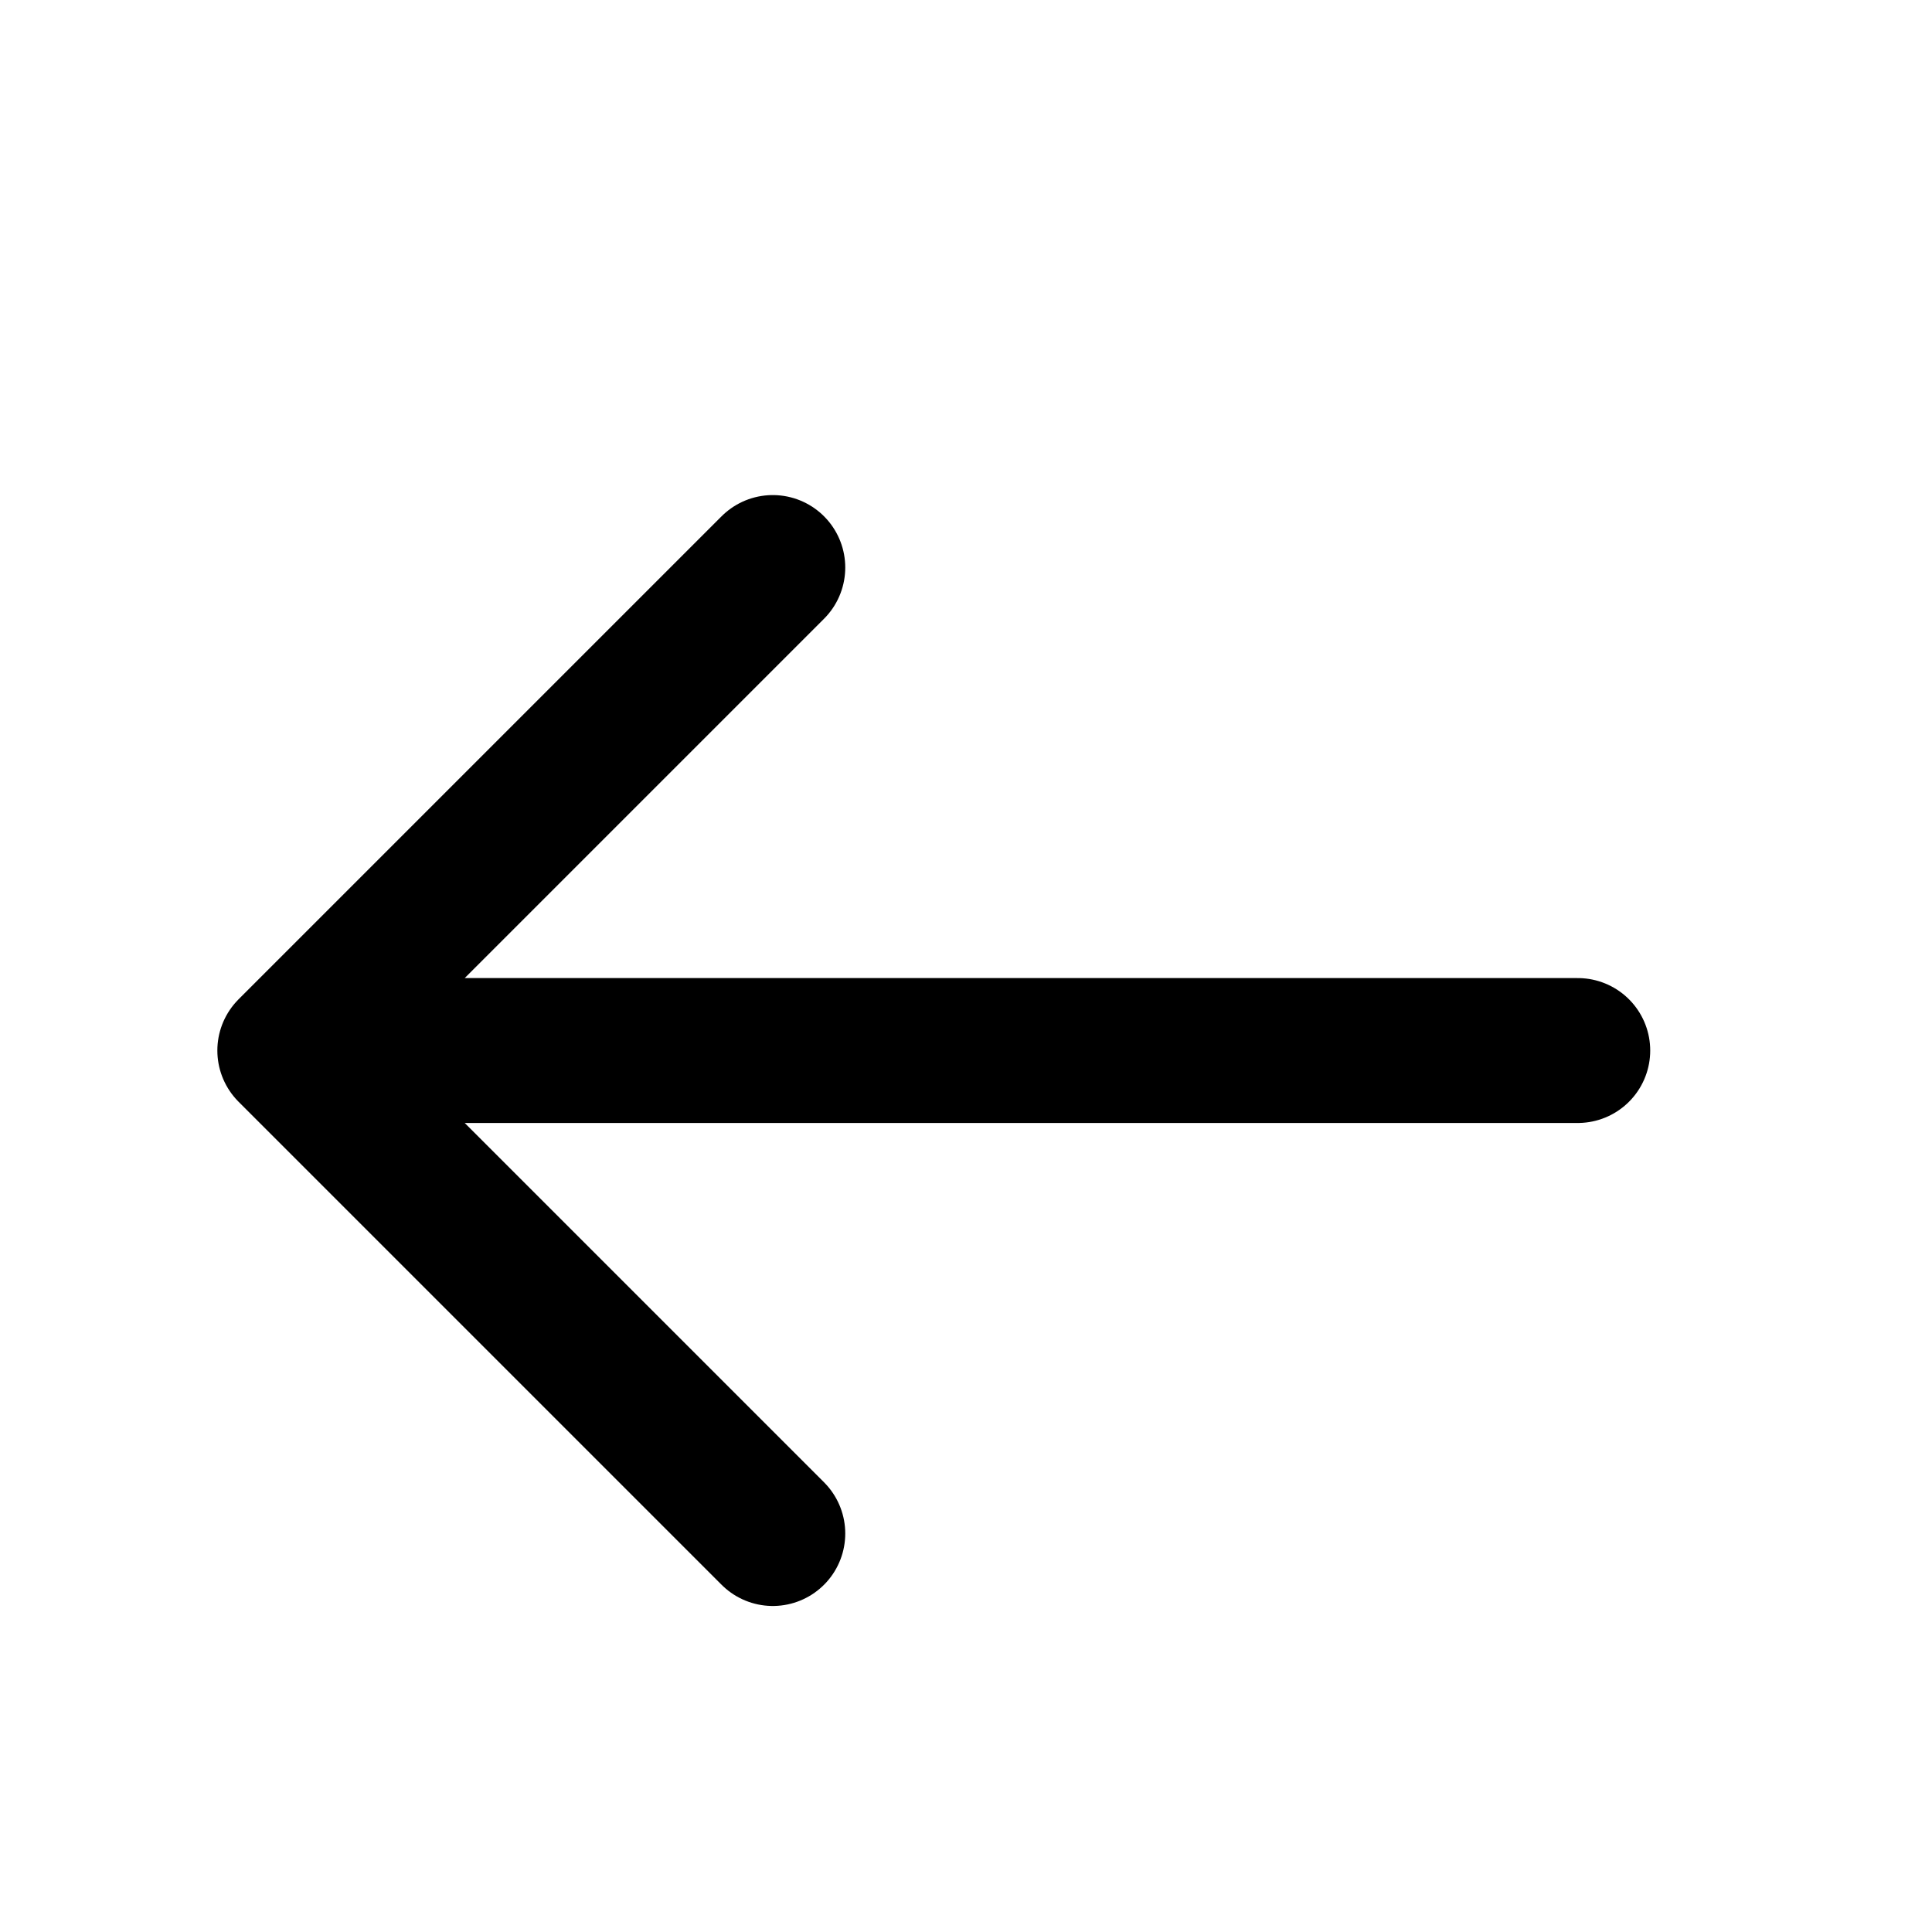 <svg width="20" height="20" viewBox="0 0 20 20" fill="none" xmlns="http://www.w3.org/2000/svg">
<path d="M16.333 10.875H3M3 10.875L8 5.875M3 10.875L8 15.875" stroke="black" stroke-width="1.5" stroke-linecap="round" stroke-linejoin="round"/>
</svg>
